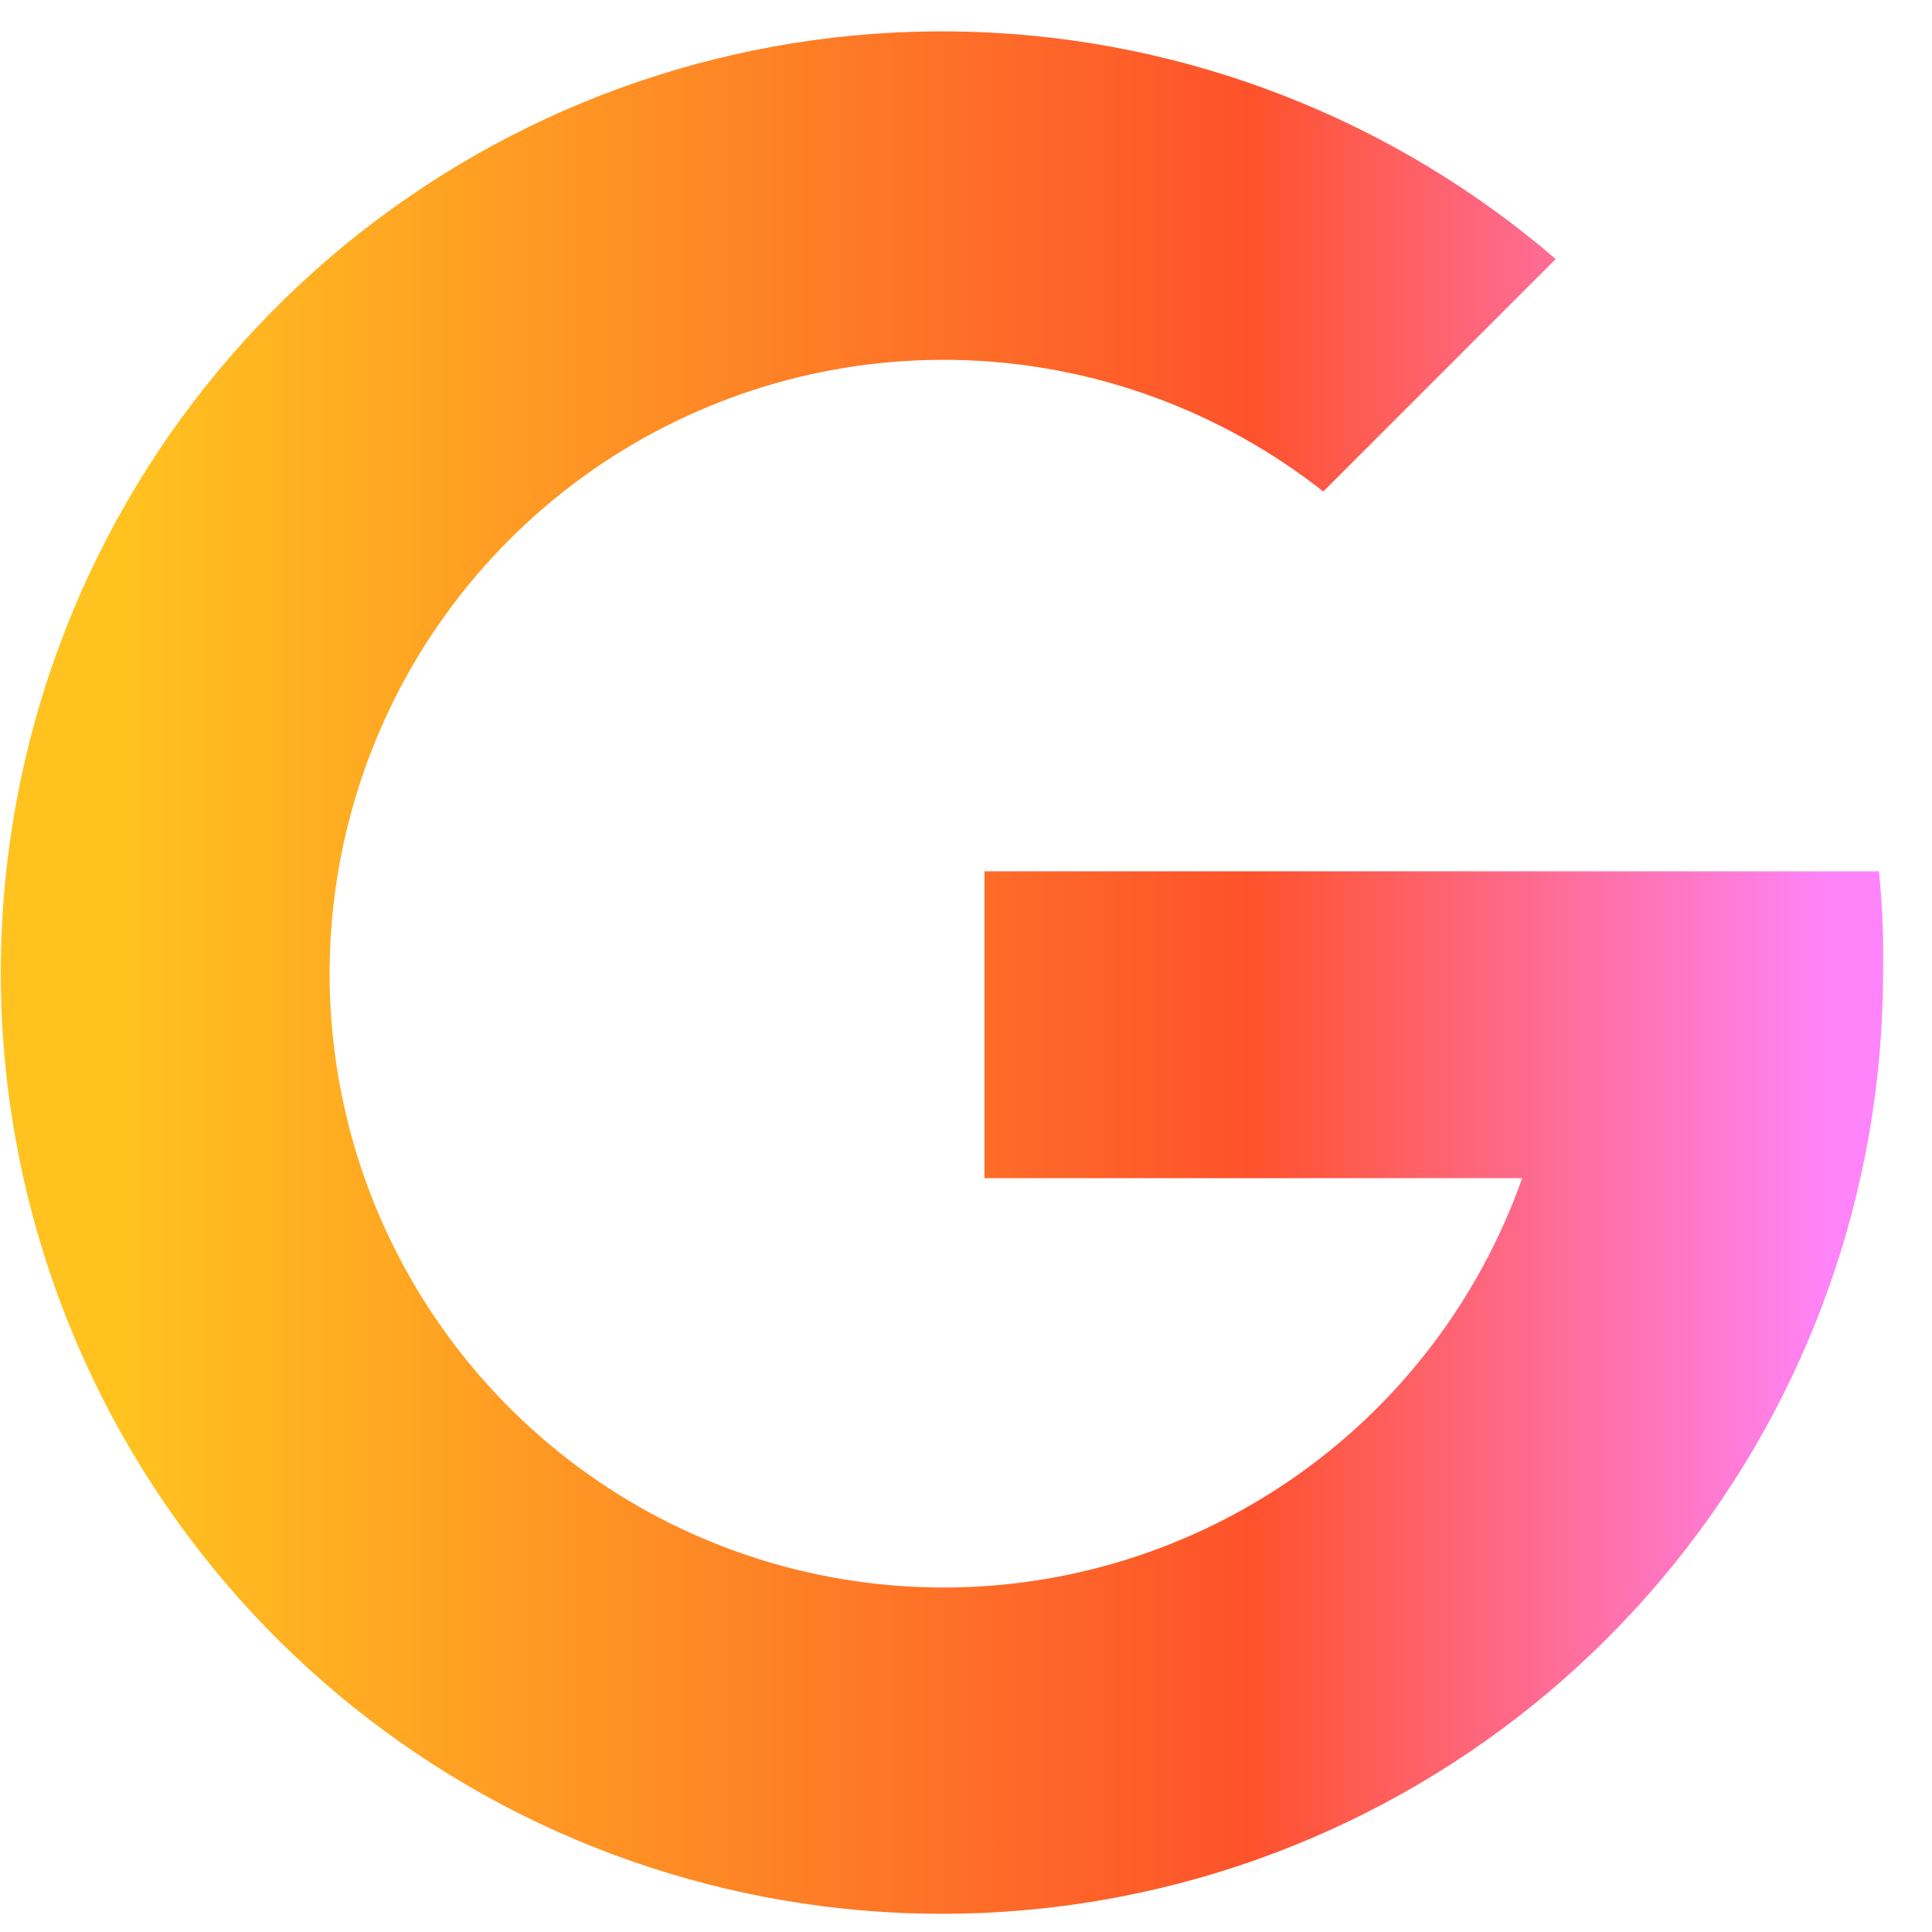 <svg width="39" height="39" viewBox="0 0 39 39" fill="none" xmlns="http://www.w3.org/2000/svg">
<path d="M37.929 17.588H19.873V23.783H30.727C29.852 26.257 28.216 28.39 26.052 29.874C23.888 31.358 21.309 32.117 18.687 32.041C16.064 31.965 13.533 31.059 11.459 29.453C9.384 27.846 7.873 25.622 7.143 23.102C6.413 20.582 6.502 17.895 7.397 15.428C8.292 12.962 9.947 10.843 12.123 9.377C14.299 7.912 16.885 7.174 19.506 7.272C22.128 7.37 24.651 8.298 26.712 9.922L31.404 5.229C28.119 2.403 23.966 0.785 19.636 0.643C15.304 0.501 11.055 1.844 7.592 4.45C4.129 7.055 1.661 10.766 0.597 14.967C-0.467 19.169 -0.063 23.607 1.742 27.547C3.547 31.487 6.645 34.691 10.521 36.629C14.398 38.566 18.82 39.12 23.054 38.198C27.288 37.277 31.08 34.935 33.801 31.562C36.522 28.189 38.008 23.987 38.012 19.653C38.026 18.963 37.999 18.274 37.929 17.588Z" fill="url(#paint0_linear_3368_24843)"/>
<defs>
<linearGradient id="paint0_linear_3368_24843" x1="38.016" y1="19.633" x2="0.016" y2="19.633" gradientUnits="userSpaceOnUse">
<stop offset="0.028" stop-color="#FF84F9"/>
<stop offset="0.337" stop-color="#FE522B"/>
<stop offset="0.933" stop-color="#FFC21F"/>
</linearGradient>
</defs>
</svg>

